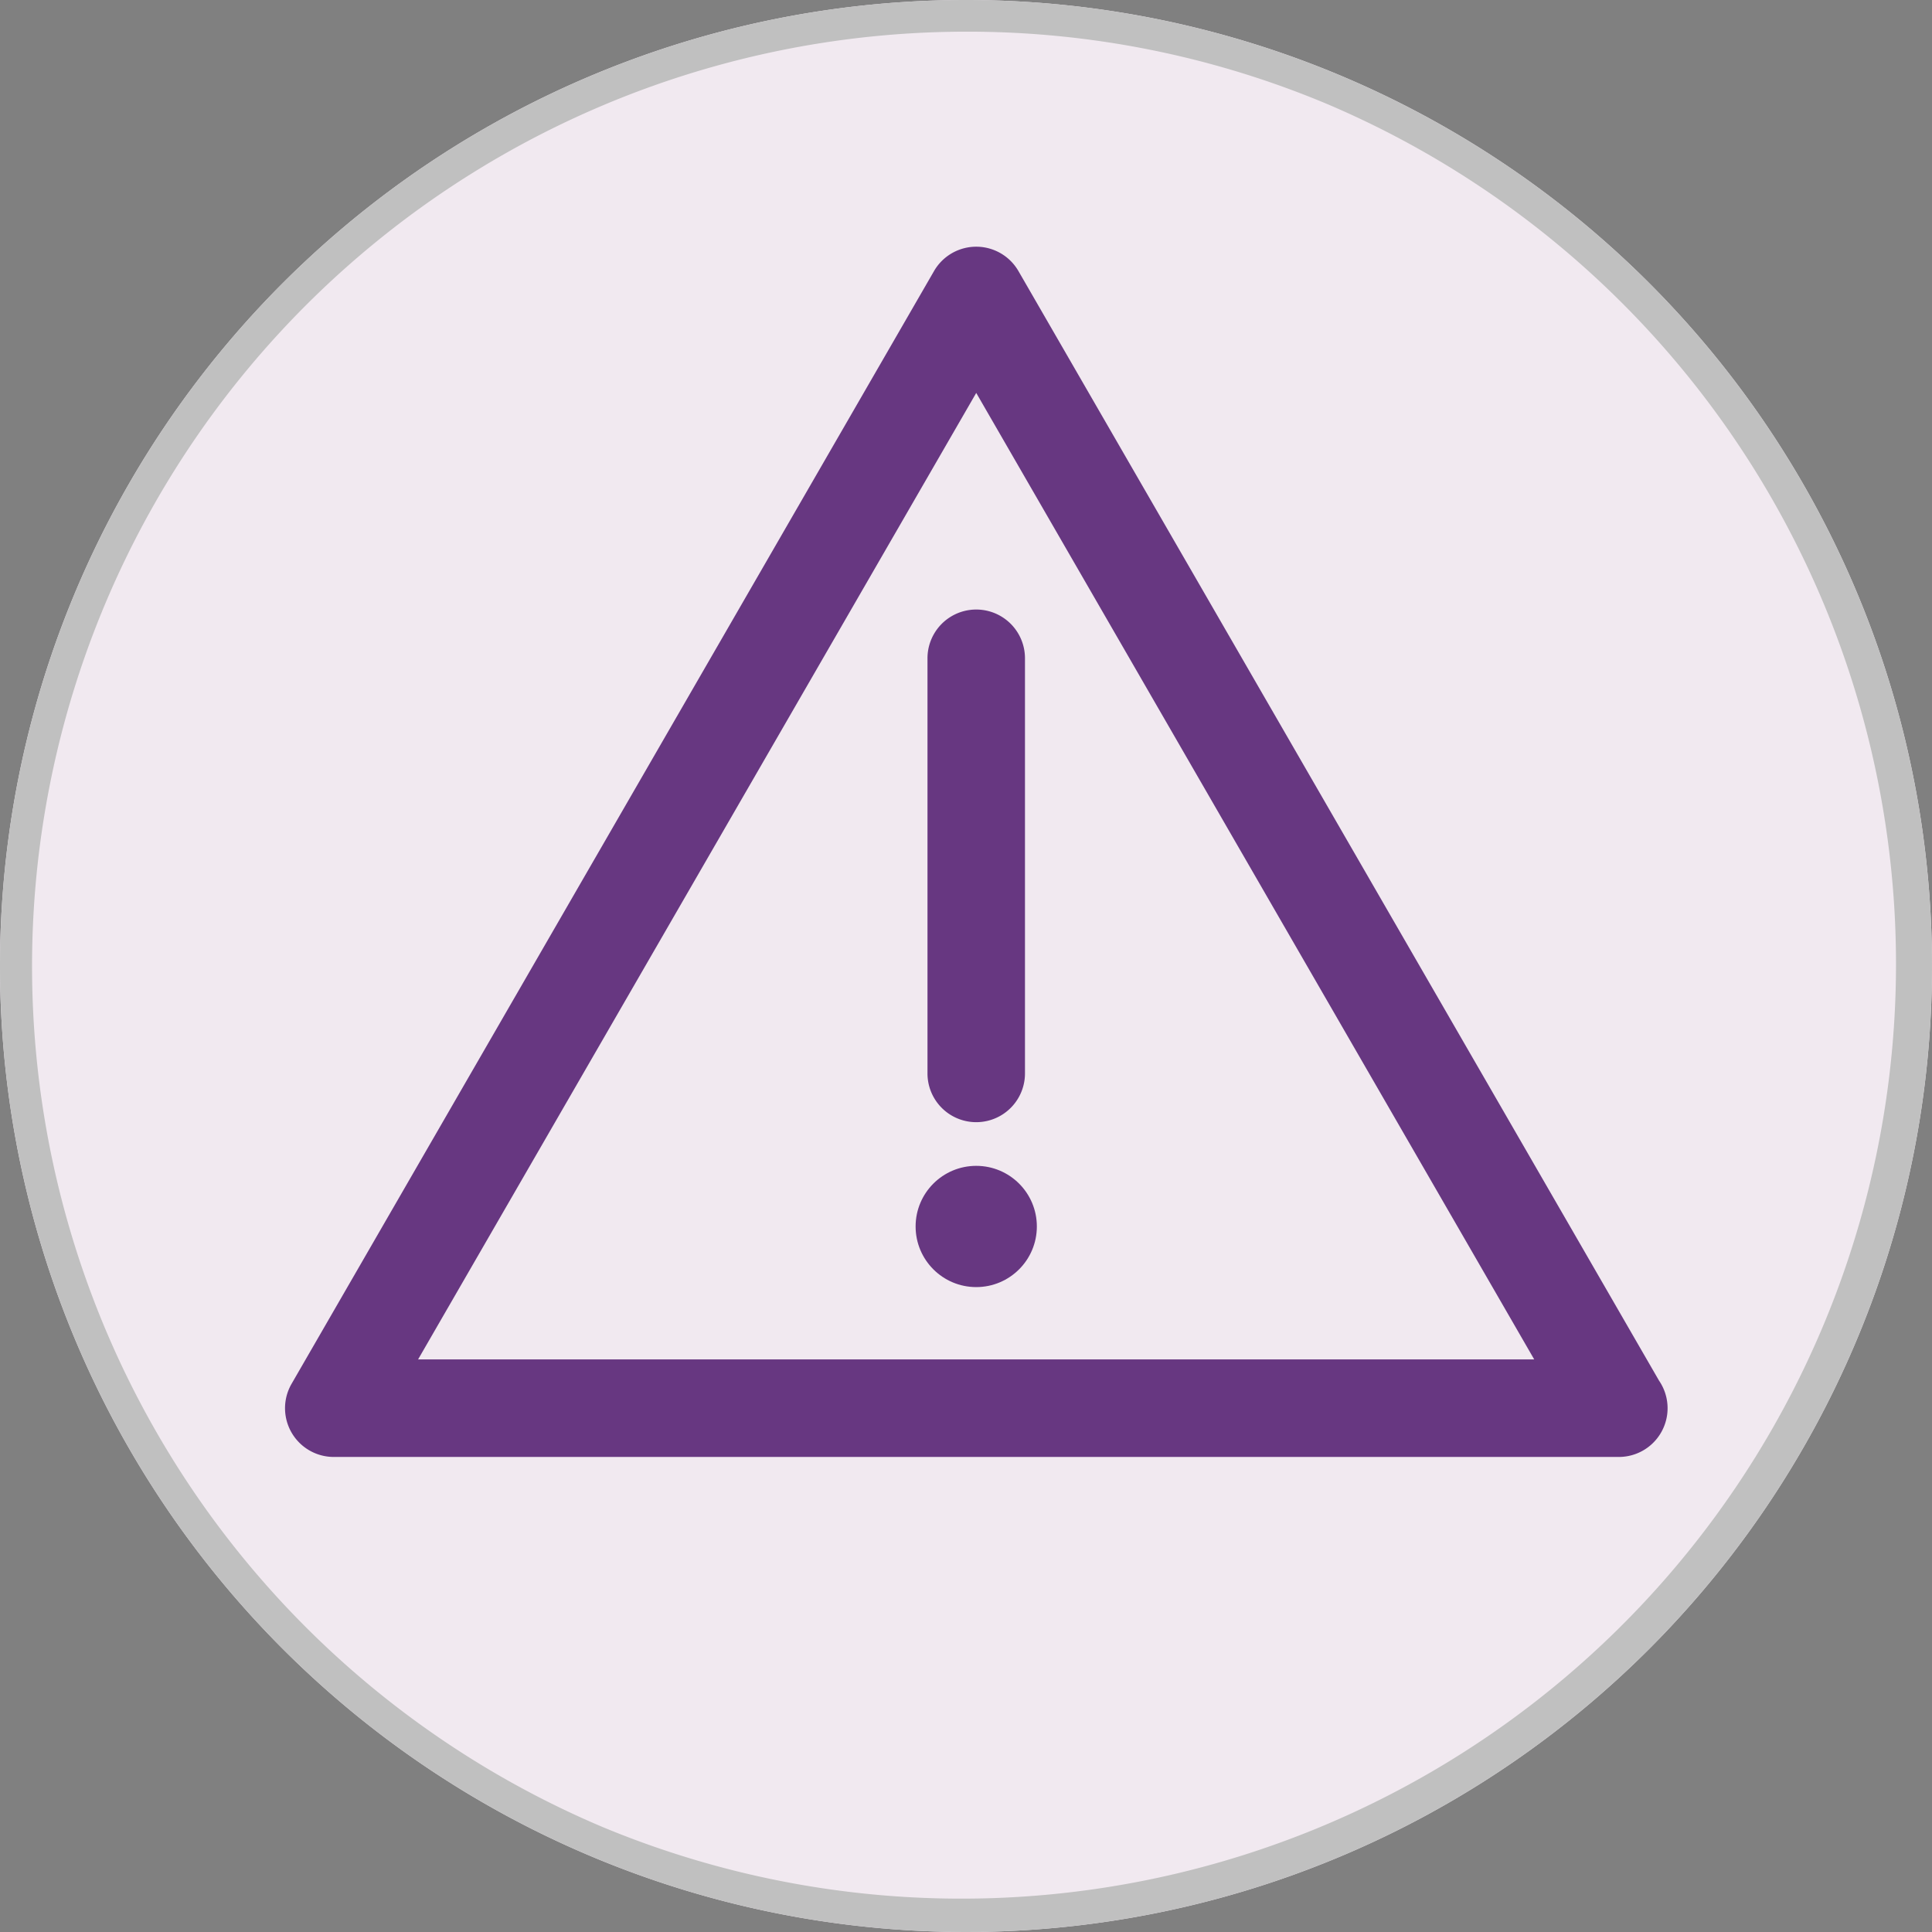 <svg xmlns="http://www.w3.org/2000/svg" width="61" height="61" viewBox="0 0 61 61"><rect x="0" y="0" width="61" height="61" fill="#808080" stroke="none"/><g transform="translate(-434 -1742)"><path d="M30.5,0A30.5,30.5,0,1,1,0,30.5,30.5,30.5,0,0,1,30.5,0Z" transform="translate(434 1742)" fill="#f1e9f0"/><path d="M30.5,1A29.508,29.508,0,0,0,19.018,57.682,29.508,29.508,0,0,0,41.982,3.318,29.314,29.314,0,0,0,30.5,1m0-1A30.5,30.5,0,1,1,0,30.5,30.5,30.5,0,0,1,30.5,0Z" transform="translate(434 1742)" fill="silver"/><g transform="translate(443 1736.537)"><path d="M43.387,49.064,23.156,14.022a1.539,1.539,0,0,0-2.666,0L.206,49.155a1.539,1.539,0,0,0,1.333,2.309H42.111a1.539,1.539,0,0,0,1.277-2.4ZM4.2,48.385,21.823,17.869,39.441,48.385Z" transform="translate(0 0)" fill="#673781"/><path d="M98.848,70.619V83.727a1.539,1.539,0,0,0,3.078,0V70.619a1.539,1.539,0,1,0-3.078,0Z" transform="translate(-78.564 -44.372)" fill="#673781"/><circle cx="1.914" cy="1.914" r="1.914" transform="translate(19.909 42.273)" fill="#673781"/></g></g></svg>